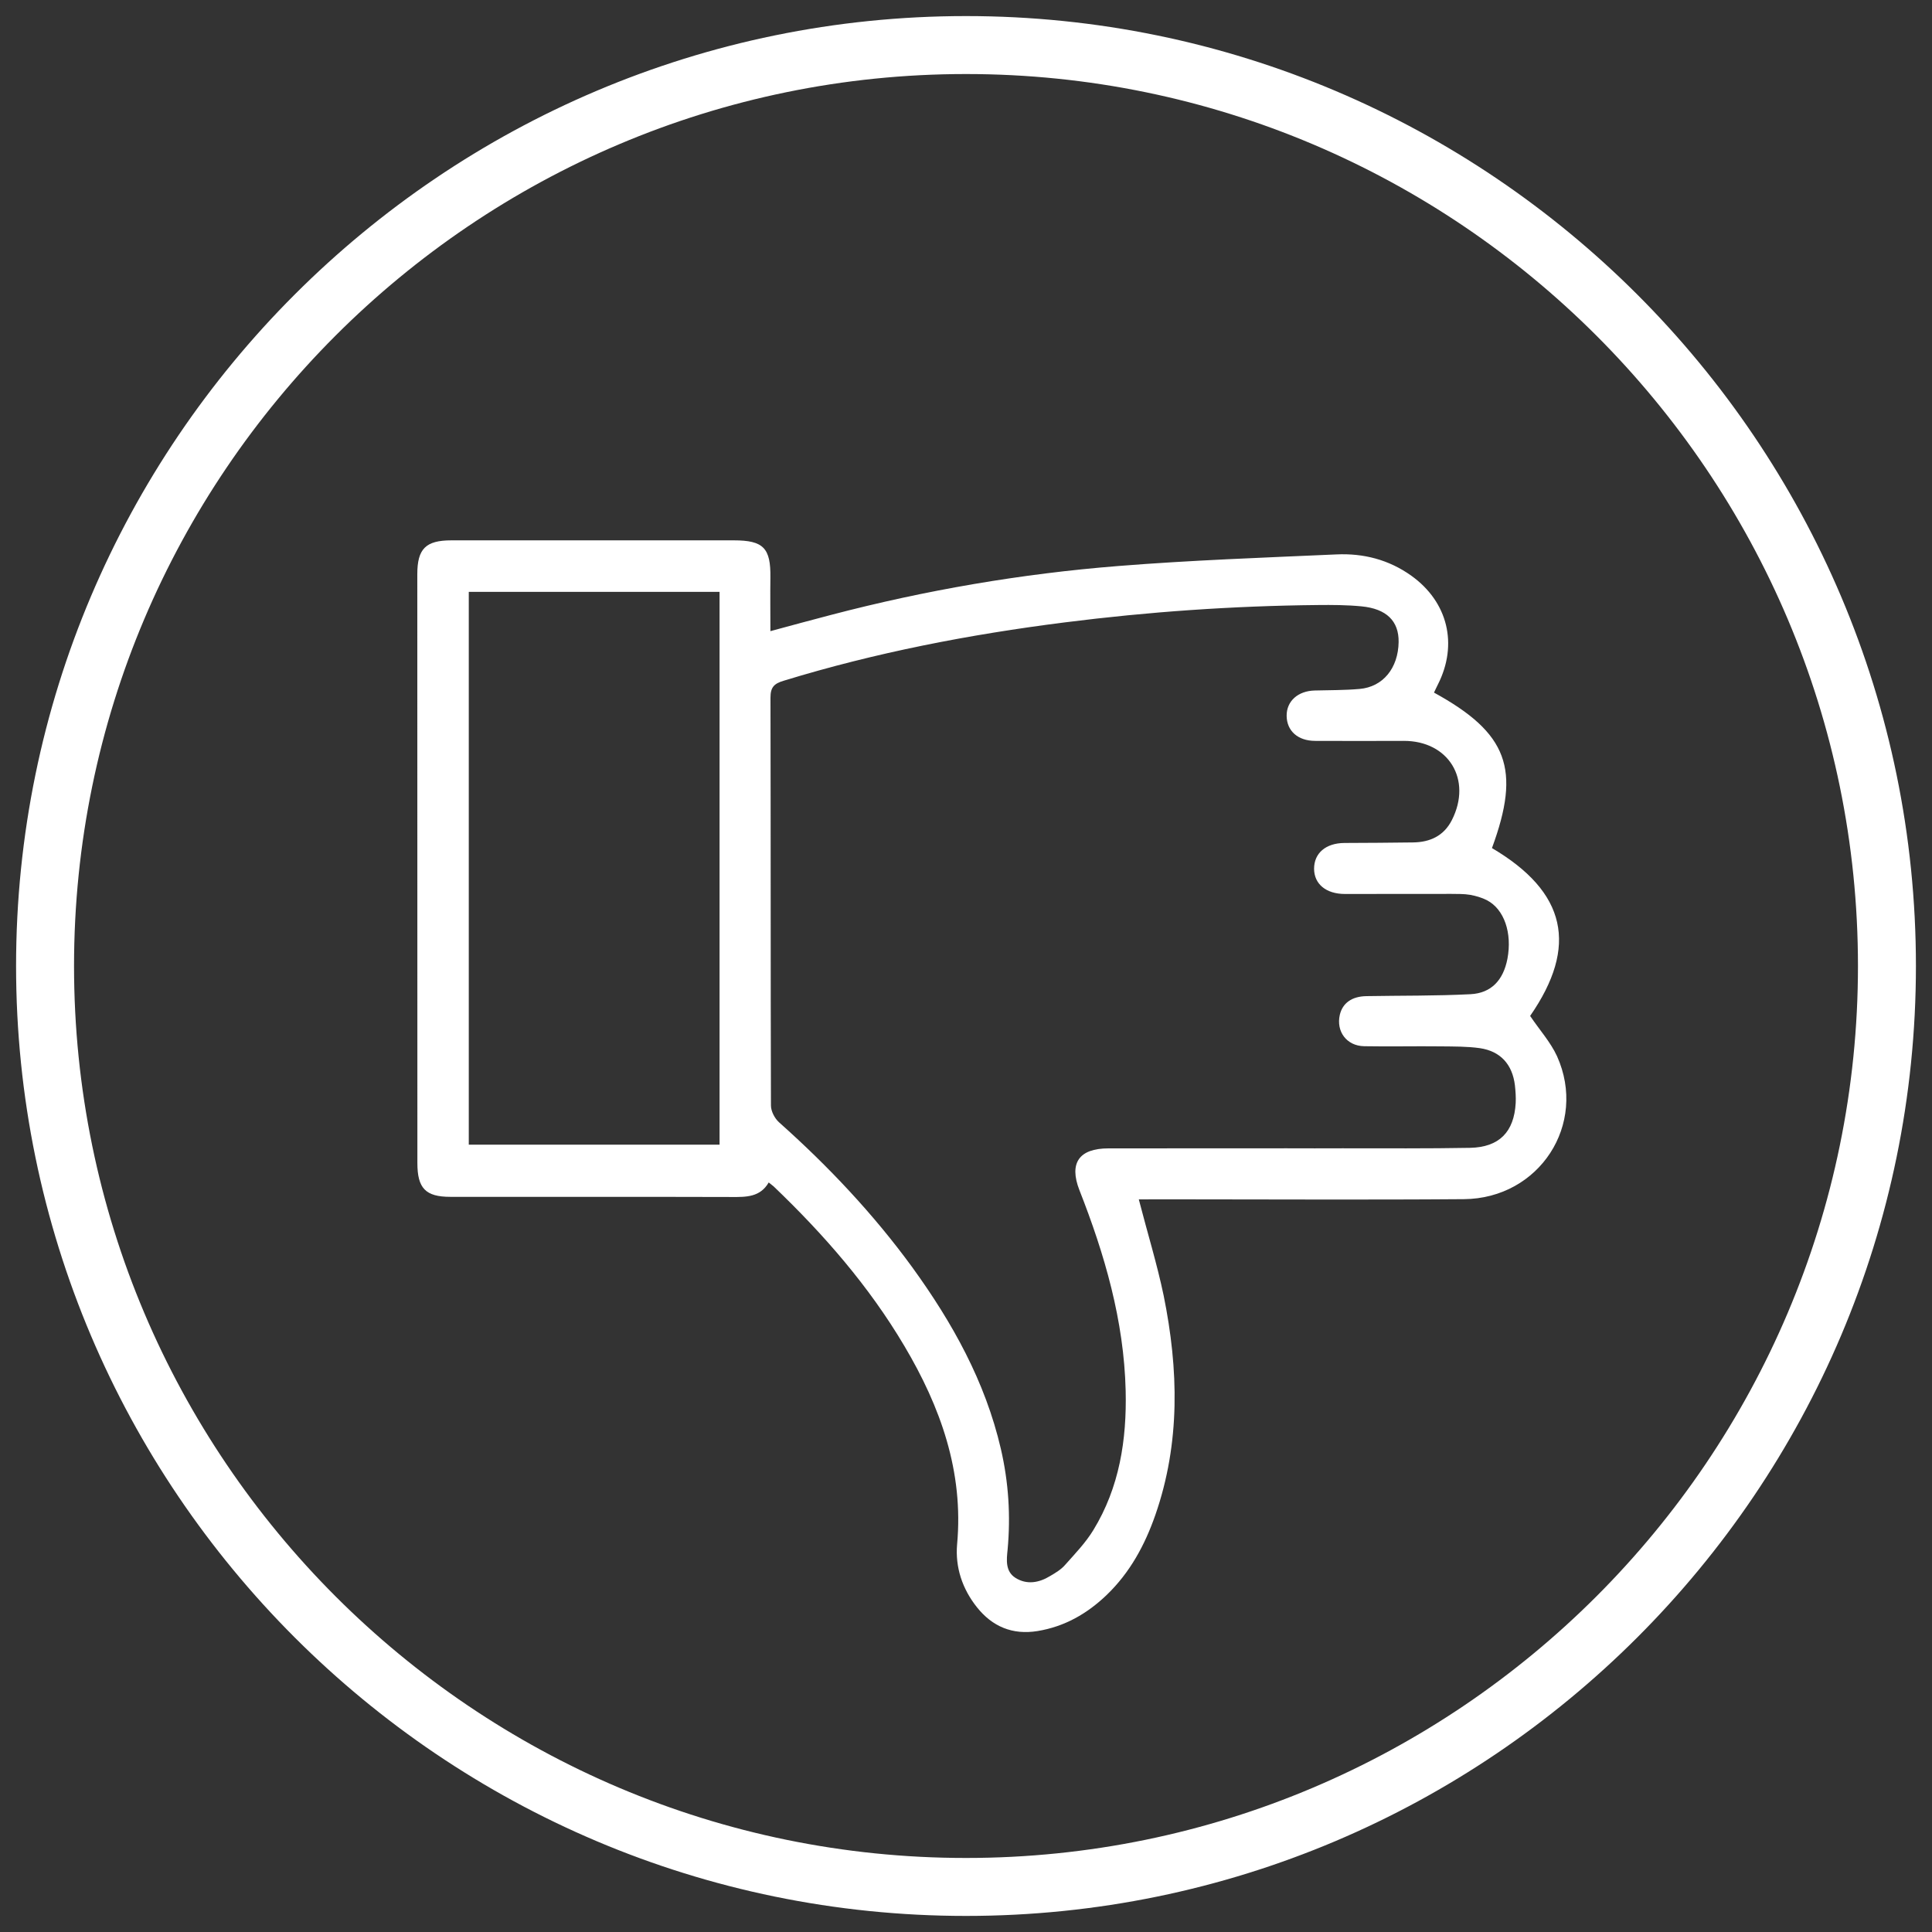 <?xml version="1.0" encoding="iso-8859-1"?>
<!-- Generator: Adobe Illustrator 16.0.0, SVG Export Plug-In . SVG Version: 6.00 Build 0)  -->
<!DOCTYPE svg PUBLIC "-//W3C//DTD SVG 1.1//EN" "http://www.w3.org/Graphics/SVG/1.1/DTD/svg11.dtd">
<svg version="1.1" id="Layer_1" xmlns="http://www.w3.org/2000/svg" xmlns:xlink="http://www.w3.org/1999/xlink" x="0px" y="0px"
	 width="25px" height="25px" viewBox="0 0 25 25" style="enable-background:new 0 0 25 25;" xml:space="preserve">
<rect x="0" y="0" width="25" height="25" fill="#333333" stroke="none"/>
<g>
	<path style="fill:#FFFFFF;" d="M14.736,15.52c0.111,0.431,0.236,0.834,0.322,1.246c0.193,0.953,0.217,1.904-0.108,2.838
		c-0.136,0.39-0.329,0.746-0.63,1.035c-0.252,0.242-0.545,0.41-0.896,0.467c-0.321,0.052-0.583-0.057-0.783-0.309
		c-0.188-0.236-0.282-0.516-0.256-0.814c0.086-0.94-0.215-1.778-0.683-2.567c-0.458-0.774-1.043-1.444-1.692-2.065
		c-0.014-0.013-0.031-0.023-0.063-0.05c-0.11,0.191-0.292,0.189-0.479,0.188c-1.214-0.004-2.428,0-3.641-0.002
		c-0.32,0-0.426-0.111-0.426-0.437c0-2.54-0.001-5.08-0.001-7.62c0-0.33,0.11-0.438,0.441-0.438c1.219,0,2.438,0,3.656,0
		c0.382,0,0.477,0.1,0.472,0.481c-0.003,0.223,0,0.446,0,0.694c0.277-0.075,0.53-0.144,0.784-0.21
		c1.221-0.32,2.461-0.533,3.719-0.633c0.938-0.075,1.881-0.108,2.822-0.15c0.35-0.016,0.678,0.068,0.969,0.276
		c0.473,0.339,0.606,0.888,0.344,1.406c-0.019,0.035-0.033,0.071-0.051,0.106c0.955,0.524,1.127,0.989,0.75,2.012
		c0.965,0.569,1.119,1.27,0.494,2.172c0.12,0.179,0.264,0.338,0.348,0.521c0.396,0.881-0.229,1.842-1.205,1.85
		c-1.289,0.01-2.58,0.002-3.87,0.002C14.962,15.52,14.852,15.52,14.736,15.52z M16.652,14.859L16.652,14.859
		c0.24,0,0.479,0.002,0.72,0c0.551,0,1.103,0.004,1.651-0.006c0.377-0.008,0.569-0.205,0.59-0.58
		c0.004-0.076-0.002-0.154-0.01-0.229c-0.033-0.271-0.187-0.442-0.455-0.481c-0.164-0.023-0.334-0.021-0.502-0.023
		c-0.33-0.004-0.662,0.004-0.994-0.002c-0.227-0.004-0.364-0.191-0.315-0.406c0.036-0.153,0.156-0.239,0.345-0.242
		c0.447-0.008,0.896-0.002,1.346-0.025c0.271-0.014,0.425-0.184,0.478-0.458c0.063-0.334-0.041-0.641-0.265-0.758
		c-0.066-0.034-0.145-0.057-0.219-0.07c-0.078-0.013-0.162-0.011-0.242-0.012c-0.459,0-0.918,0.001-1.377,0.001
		c-0.243,0-0.398-0.128-0.399-0.326c0-0.202,0.151-0.332,0.392-0.334c0.297-0.002,0.592-0.002,0.89-0.007
		c0.218-0.003,0.397-0.084,0.501-0.289c0.266-0.524-0.043-1.028-0.625-1.025c-0.383,0.002-0.766,0.001-1.146,0
		c-0.222-0.001-0.365-0.129-0.367-0.324c-0.002-0.19,0.146-0.323,0.365-0.328c0.192-0.005,0.387-0.003,0.578-0.02
		c0.305-0.026,0.501-0.271,0.506-0.607c0.004-0.271-0.156-0.431-0.482-0.462c-0.188-0.018-0.377-0.019-0.564-0.017
		c-1.097,0.011-2.189,0.087-3.277,0.225c-1.231,0.156-2.444,0.39-3.632,0.754C10.014,8.846,9.97,8.895,9.97,9.028
		c0.004,1.759,0.001,3.519,0.006,5.277c0,0.074,0.048,0.166,0.104,0.217c0.638,0.568,1.222,1.187,1.725,1.877
		c0.519,0.716,0.944,1.478,1.146,2.349c0.1,0.433,0.128,0.864,0.087,1.308c-0.013,0.127-0.031,0.278,0.103,0.362
		c0.146,0.092,0.305,0.063,0.447-0.024c0.07-0.041,0.143-0.084,0.196-0.146c0.128-0.144,0.264-0.285,0.364-0.449
		c0.338-0.553,0.433-1.168,0.418-1.805c-0.022-0.906-0.271-1.761-0.599-2.595c-0.136-0.35-0.003-0.539,0.376-0.539
		C15.113,14.859,15.884,14.859,16.652,14.859z M6.066,7.659c0,2.398,0,4.776,0,7.153c1.09,0,2.167,0,3.245,0
		c0-2.392,0-4.771,0-7.153C8.227,7.659,7.152,7.659,6.066,7.659z"/>
</g>
<g>
	<path style="fill:#FFFFFF;" d="M12.5,24.792c-6.778,0-12.292-5.515-12.292-12.292c0-6.778,5.514-12.292,12.292-12.292
		c6.777,0,12.292,5.514,12.292,12.292C24.792,19.277,19.277,24.792,12.5,24.792z M12.5,0.958C6.136,0.958,0.958,6.136,0.958,12.5
		S6.136,24.042,12.5,24.042c6.363,0,11.542-5.178,11.542-11.542S18.863,0.958,12.5,0.958z"/>
</g>
</svg>
